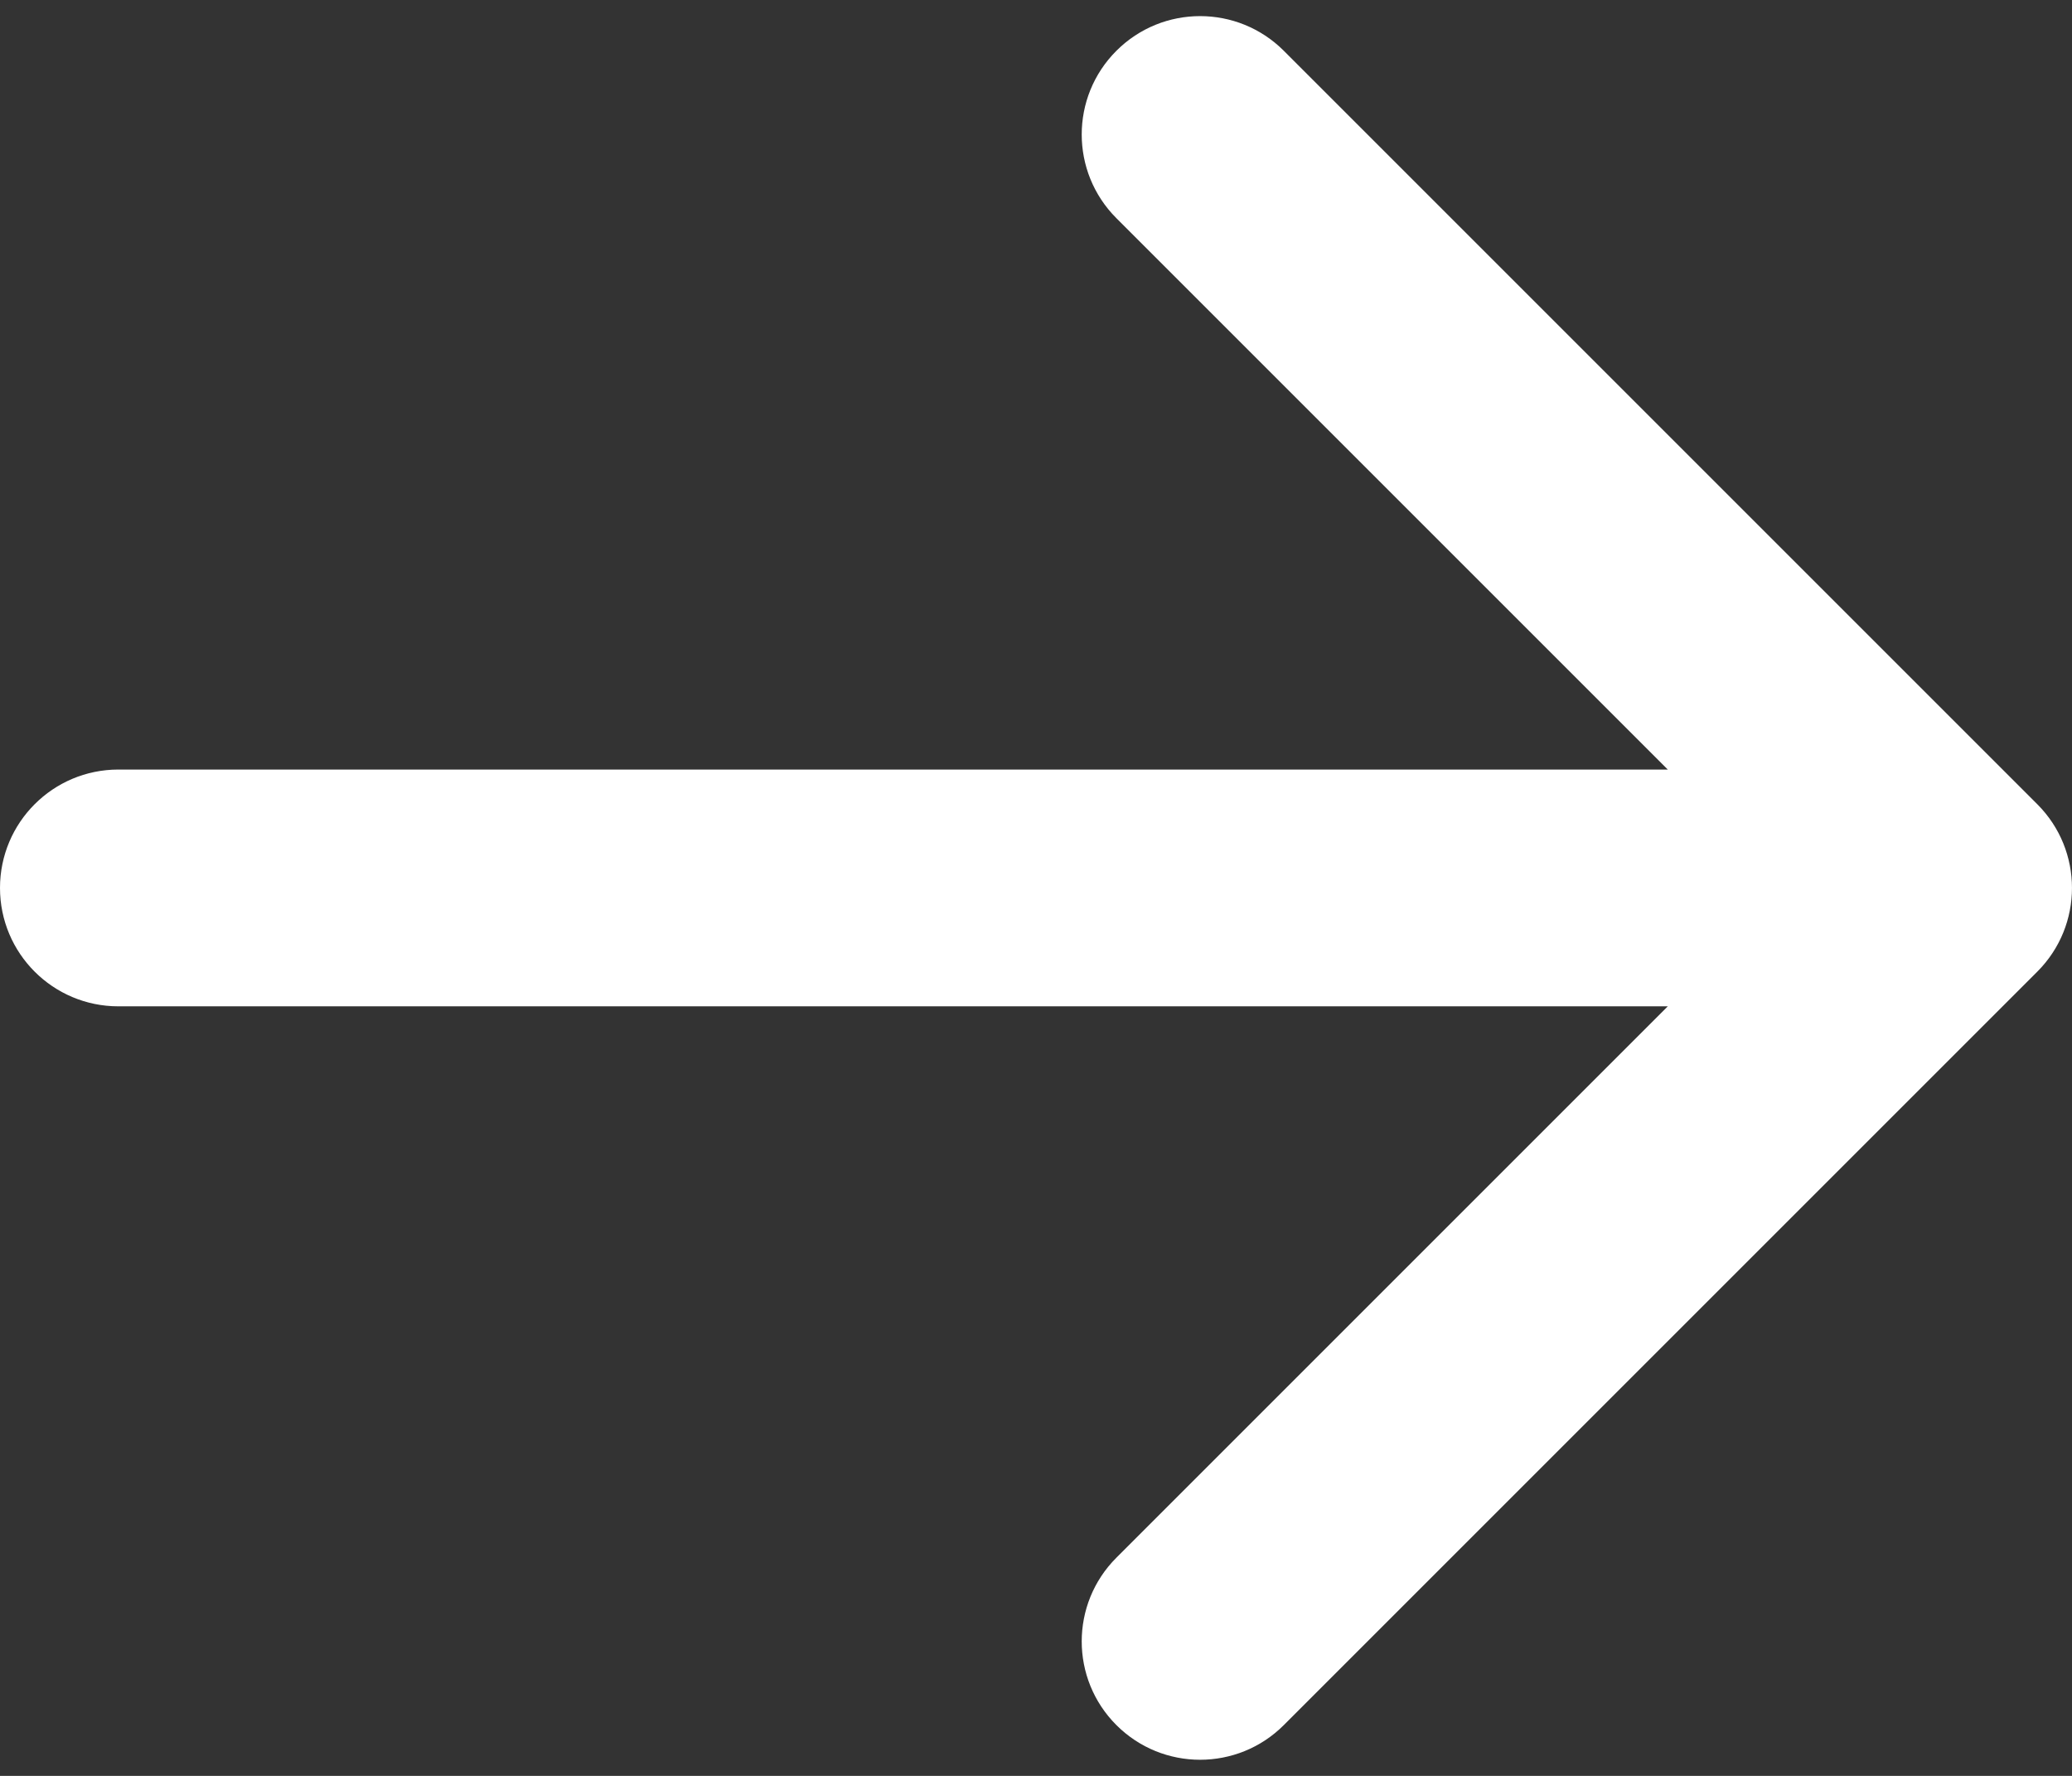 <?xml version="1.0" encoding="UTF-8"?> <svg xmlns="http://www.w3.org/2000/svg" width="35" height="30" viewBox="0 0 35 30" fill="none"><rect x="0" y="0" width="35" height="30" fill="#333333" stroke="none"/><path d="M2 13C0.895 13 -9.65645e-08 13.895 0 15C9.65645e-08 16.105 0.895 17 2 17L2 13ZM34.414 16.414C35.195 15.633 35.195 14.367 34.414 13.586L21.686 0.858C20.905 0.077 19.639 0.077 18.858 0.858C18.077 1.639 18.077 2.905 18.858 3.686L30.172 15L18.858 26.314C18.077 27.095 18.077 28.361 18.858 29.142C19.639 29.923 20.905 29.923 21.686 29.142L34.414 16.414ZM2 17L33 17L33 13L2 13L2 17Z" fill="white"></path></svg> 